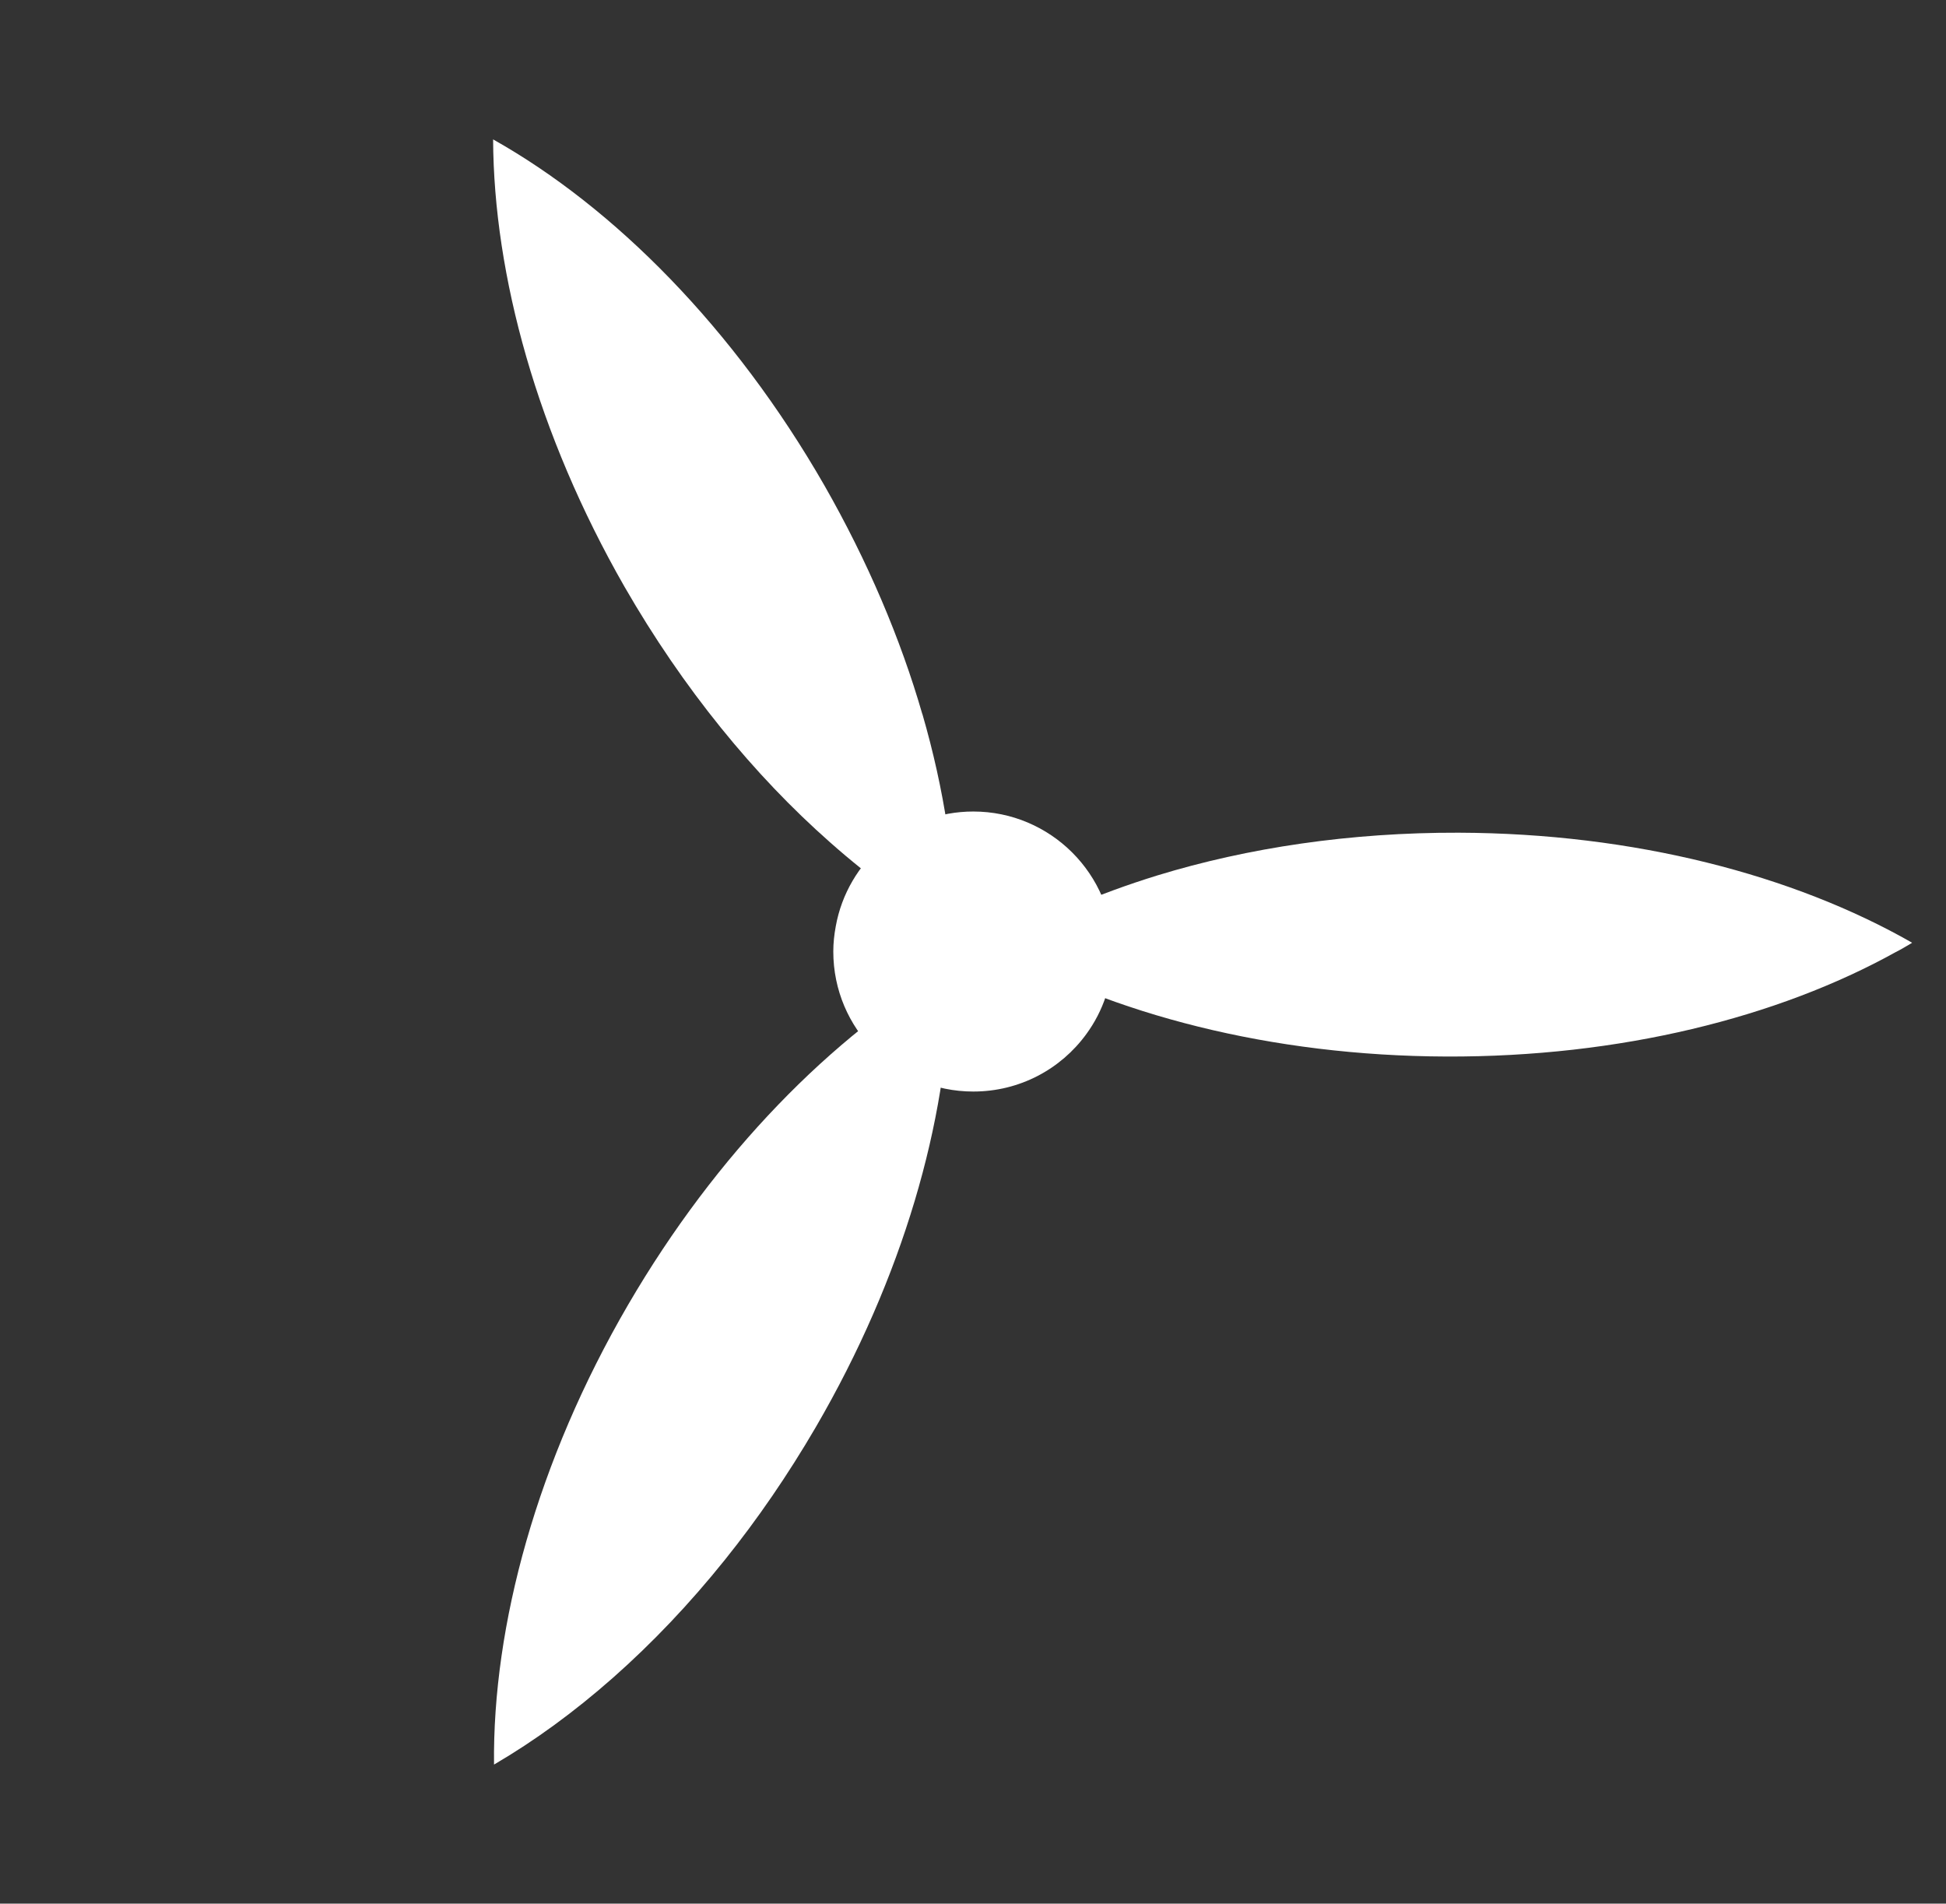 <?xml version="1.0" encoding="UTF-8"?>
<svg id="_レイヤー_2" data-name="レイヤー 2" xmlns="http://www.w3.org/2000/svg" xmlns:xlink="http://www.w3.org/1999/xlink" viewBox="0 0 63.38 62">
  <rect x="0" y="0" width="63.38" height="62" fill="#333333" stroke="none"/>
  <defs>
    <style>
      .cls-1 {
        clip-path: url(#clippath);
      }

      .cls-2 {
        fill: none;
      }

      .cls-2, .cls-3 {
        stroke-width: 0px;
      }

      .cls-3 {
        fill: #fff;
      }
    </style>
    <clipPath id="clippath">
      <rect class="cls-2" width="63.38" height="62"/>
    </clipPath>
  </defs>
  <g id="_レイヤー_1-2" data-name="レイヤー 1">
    <g class="cls-1">
      <g>
        <g>
          <path class="cls-3" d="m30.04,23.25c.72,2.48,1.08,4.9,1.09,7.13-1.39-.78-2.77-1.77-4.1-2.95-2.47-2.18-4.78-5-6.69-8.32-2.84-4.96-4.26-10.14-4.28-14.57,3.95,2.22,7.85,6.15,10.79,11.27,1.41,2.47,2.48,4.99,3.19,7.45Z"/>
          <path class="cls-3" d="m62.27,30.71c-.17.1-.35.21-.53.3-3.84,2.13-8.98,3.42-14.63,3.4-5.72-.02-10.91-1.38-14.76-3.58,1.57-.93,3.37-1.71,5.35-2.32,2.94-.9,6.28-1.4,9.81-1.39,5.72.02,10.91,1.38,14.76,3.58Z"/>
          <path class="cls-3" d="m30.94,31.5c0,.2,0,.4,0,.61-.08,4.4-1.53,9.49-4.37,14.37-.91,1.56-1.9,3-2.96,4.32-2.3,2.87-4.9,5.14-7.52,6.67-.05-4.53,1.4-9.88,4.37-14.98,2.88-4.94,6.65-8.75,10.48-10.99Z"/>
        </g>
        <path class="cls-3" d="m36.25,31c0,1-.32,1.93-.87,2.68-.83,1.14-2.17,1.87-3.68,1.87-2.52,0-4.56-2.04-4.56-4.56,0-.28.03-.55.08-.82.38-2.12,2.24-3.74,4.48-3.74,2.51,0,4.56,2.04,4.56,4.56Z"/>
      </g>
    </g>
  </g>
</svg>
